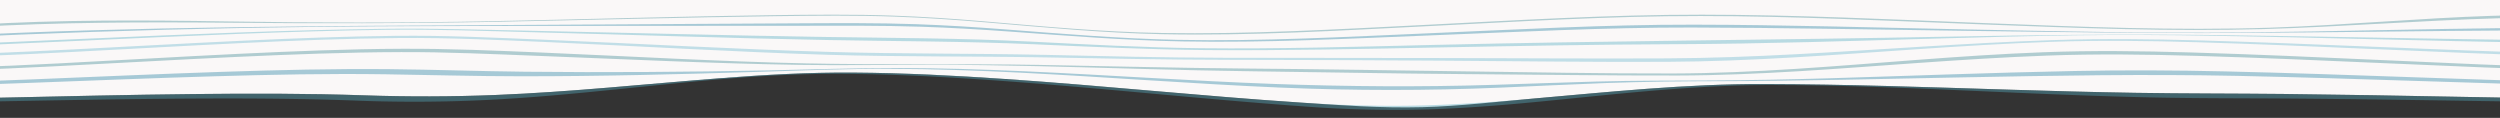 <svg xmlns="http://www.w3.org/2000/svg" xmlns:xlink="http://www.w3.org/1999/xlink" width="577.504mm" height="27.231mm" viewBox="0 0 1637.02 77.189">
  <rect x="0" y="0" width="1637.02" height="77.189" fill="#333333" stroke="none"/>
  <defs>
    <style>
      .cls-1 {
        fill: none;
      }

      .cls-2 {
        isolation: isolate;
      }

      .cls-3 {
        mix-blend-mode: multiply;
      }

      .cls-4 {
        clip-path: url(#clip-path);
      }

      .cls-5 {
        clip-path: url(#clip-path-2);
      }

      .cls-6 {
        fill: #faf8f8;
      }

      .cls-7 {
        fill: #428a94;
      }

      .cls-10, .cls-7, .cls-8, .cls-9 {
        opacity: 0.4;
      }

      .cls-8 {
        fill: #2883a2;
      }

      .cls-9 {
        fill: #55acc1;
      }

      .cls-10 {
        fill: #6db8ce;
      }
    </style>
    <clipPath id="clip-path">
      <rect class="cls-1" x="-124.43" y="-11.676" width="1910.916" height="108.939"/>
    </clipPath>
    <clipPath id="clip-path-2">
      <rect class="cls-1" x="-123.43" y="-10.676" width="1908.917" height="106.939"/>
    </clipPath>
  </defs>
  <g class="cls-2">
    <g id="Ebene_1" data-name="Ebene 1">
      <g class="cls-3">
        <g class="cls-4">
          <g class="cls-5">
            <path class="cls-6" d="M1338.7-47.55l-1317,2c.262-.141-105.9,5.25-106,1-.5-21.767-36.464,110.837-35.133,110.123C-37.479,65.538,44.29,62.454,126.2,61.59c37.457-.4,75.056-.443,112.427.835,28.571.976,57.27.919,85.809-.226,49.832-2,98.456-7.224,147.593-11.009,28.849-2.222,57.3-3.863,86.706-3.661,33.346.23,66.568,1.956,99.454,4.2C722.957,56.139,786.7,62.87,851.519,67.158c26.745,1.769,53.054,3.764,80.113,3.022,24.111-.661,48.262-3.541,71.9-5.594,50.129-4.354,100.01-9.684,151.575-9.558,53.485.13,106.853,2.03,160.159,3.677,27.7.856,55.413,1.63,83.168,2.079,32.394.525,64.811.4,97.215.746,76.6.83,153.083,2.893,229.679,3.722q28.08.306,56.167.321c1.319.708,21.063-126.473,22.2-104.123.235,4.613-36.273-23-17-23Z"/>
            <path class="cls-7" d="M1680.454,11.312q-22.723.05-45.393.684c-51.14,1.471-101.6,5.571-152.743,7.04-61.164,1.756-122.453-.737-183.354-3.03-61.6-2.319-123.648-5.471-185.574-5.518-60.094-.045-120.343,3.755-179.9,6.711-56.681,2.813-114.571,6.345-171.779,5.211-39.217-.777-77.052-4.422-115.37-7.7-19.816-1.694-39.769-3.08-59.927-3.809-25.7-.932-51.441-.66-77.191-.323-61.7.806-123.317,2.543-184.983,3.726-57.9,1.11-115.573,1.124-173.5.591-56.684-.522-113.136-.4-169.4,2.912,1.268-.637,1.9-.964,3.162-1.642,54.549-3.319,109.112-3.049,164.032-2.143,57.565.95,114.8,1.033,172.355-.131C382.963,12.638,444.962,10.7,507.082,9.9c25.8-.329,51.7-.58,77.455.316,19.927.695,39.655,2.047,59.242,3.712,39.009,3.315,77.474,7.03,117.42,7.68,56.793.924,113.932-2.388,170.194-5.21,60.684-3.044,121.883-6.839,183.123-6.789,62.5.051,124.927,3.172,187.078,5.592,61.277,2.385,123.17,4.951,184.716,2.93,49-1.609,97.11-6.2,146.118-7.8q22.4-.729,44.862-.727l3.164,1.7"/>
            <path class="cls-8" d="M1696.324,19.834q-24.894-.036-49.787.1c-60.025.325-120.017,1.321-180.043,1.644-61.1.328-122.16-.629-183.22-1.444-58.5-.78-117.123-2.006-175.66-2.105-56.657-.1-113.621,2.884-169.952,5.107-54.082,2.134-109.315,5.043-163.707,3.984C735.97,26.383,698.918,23.4,661.542,20.7c-19.33-1.4-38.754-2.557-58.316-3.2-25.831-.853-51.708-.646-77.6-.626q-93.336.072-186.671.119c-61.109.04-122.091.183-183.147,1.375q-95.37,1.861-190.275,6.4c1.31-.518,1.964-.779,3.265-1.311,121.813-6.205,244.4-6.413,366.907-7.106q93.309-.529,186.617-1.09c25.9-.117,51.74-.346,77.578.57,19.4.687,38.64,1.9,57.782,3.368,37.692,2.887,75.013,6.088,113.392,6.886,54.754,1.139,110.449-2,164.845-4.313,57.34-2.433,115.42-5.723,173.147-5.626,59.192.1,118.532,1.9,177.638,3.1,60.766,1.233,121.533,2.61,182.384,1.979,58.278-.605,116.462-2.262,174.739-2.885q24.6-.263,49.208-.264l3.284,1.763"/>
            <path class="cls-9" d="M1712.8,28.681q-26.161-.234-52.306-.7c-70.081-1.22-140.057-3.323-210.139-4.542-31.06-.541-61.947-.782-93.02-.291-29.521.465-59.006,1.244-88.479,2.078-57.057,1.615-114.139,3.49-171.351,3.71-51.972.2-103.874,1.173-155.788,2.154-50.6.957-101.417,2.132-152.085,1.7-37.8-.321-75.21-2.165-112.77-3.809-45.149-1.976-90.274-1.92-135.568-2.78-63.69-1.21-127.24-3.428-190.873-5.045-32.05-.815-64.675-2.061-96.794-1.647-31.858.412-63.664,1.391-95.4,2.6-69.763,2.655-139.242,6.5-209.057,8.921,1.36-.527,2.038-.786,3.388-1.3,68.134-2.583,136.059-6.065,204.233-8.468,31.989-1.127,64.037-2.024,96.128-2.421,31.564-.39,63.544.665,95.067,1.306,63.756,1.3,127.46,3.07,191.253,4.04,45.29.689,90.231.774,135.293,3.035,37.222,1.868,74.264,3.937,111.794,4.348,51.135.56,102.522-.968,153.555-2.181,110.7-2.631,221.49-3.18,332.244-5.321,60.77-1.175,121.294-1.907,182.114-1.088,67.8.914,135.545,2.407,203.342,3.316q25.9.348,51.811.553l3.41,1.831"/>
            <path class="cls-10" d="M1729.913,37.872c-18.754-.155-37.485-.561-56.194-1.114-78.377-2.317-156.3-6.774-234.675-9.091-32.189-.952-64-1.386-96.2-.254-28.9,1.015-57.6,2.8-86.22,4.737-54.619,3.7-109.544,8.066-165.045,8.33-48.112.227-96.3-.384-144.407-.729q-70.839-.507-141.669-.571c-40.3-.037-80.514-.865-120.764-1.589-47.493-.855-95.124-.3-142.537-1.713-61.808-1.844-123.14-5.694-184.752-8.364-31.666-1.372-64.008-2.9-95.883-2.629-34.416.295-68.75,1.682-102.936,3.3C83.261,31.759,8.042,37.093-67.87,38.2c1.42-.663,2.126-.984,3.532-1.61,74.945-1.441,149.211-6.522,223.709-9.956,33.339-1.537,66.8-2.837,100.343-3.188,32.158-.337,64.889,1.254,96.857,2.566,62.428,2.561,124.619,6.188,187.215,8,46.638,1.353,93.434.871,140.131,1.9,39.493.868,78.936,1.862,118.5,1.921q71.745.107,143.489.165c48.574.09,97.2.453,145.772.21,56.052-.278,111.686-4.3,167.017-7.668,28.519-1.735,57.1-3.344,85.838-4.3,32.086-1.066,63.728-.692,95.814.211,76.857,2.163,153.332,6.235,230.186,8.417q27.892.792,55.839,1.1l3.543,1.9"/>
            <path class="cls-7" d="M1747.705,47.427c-19.409-.12-38.792-.52-58.156-1.075-83.943-2.409-167.356-7.326-251.291-9.775-32.95-.961-65.49-1.385-98.421-.153-27.971,1.047-55.739,2.829-83.425,4.77-52.024,3.648-104.787,8.135-157.736,8.253-46.221.1-92.6-.6-138.827-.919-46.731-.325-93.392-1.261-140.1-1.852-47.329-.6-94.5-2.31-141.767-3.388-24.153-.551-48.334-.9-72.527-.878-27.273.021-54.427.493-81.707.07C466.73,41.6,410.029,38.8,353.242,36.612c-29.983-1.153-60.466-2.6-90.6-2.5-36.182.115-72.3,1.524-108.245,3.178C74.566,40.962-5.218,46.721-85.648,47.427l3.684-1.978C-1.8,44.909,77.719,38.984,157.222,35.2c35.175-1.673,70.538-3.116,105.964-3.273,30.575-.137,61.416,1.212,91.805,2.491,57.655,2.425,115.117,5.843,173.024,7.084,50.645,1.085,101.418.074,152.119.987,45.774.824,91.5,2.051,137.315,2.4,46.468.354,92.914,1.185,139.37,1.8,46.11.612,92.4,1.517,138.54,1.414,53.682-.12,106.79-4.872,159.386-8.849,27.5-2.078,55.11-3.977,82.955-5.04,32.285-1.232,64.291-.82,96.6.12,84.15,2.45,167.717,7.6,251.864,10.056,19.265.563,38.549.962,57.861,1.056l3.684,1.978"/>
            <path class="cls-8" d="M1766.214,57.367q-29.485-.145-58.934-.8c-80.626-1.7-160.977-5.171-241.6-6.873-60.508-1.277-120.786-.19-181.253.983-52.3,1.014-104.7,2.348-157.062,2.485-25.365.066-50.528.291-75.819,1.215-22.868.835-45.651,2.009-68.486,2.982-48.588,2.07-96.242,2.053-144.841-.014-56.872-2.417-113.1-6.905-169.838-9.751-28.627-1.435-57.413-2.466-86.258-2.545-28.569-.08-57.015,1.121-85.479,2-52.154,1.612-104.377,2.963-156.695,2.893-29.21-.04-58.256-.859-87.424-1.3-37.353-.567-74.813.231-112.074,1.306C58.933,52.3-22.4,56.762-104.157,57.367l3.834-2.059c82.005-.719,163.51-5.552,245.205-8.246,36.721-1.21,73.615-2.137,110.465-1.771,29.451.293,58.875,1.354,88.344,1.675,53.335.58,106.685.17,159.973-.886,27.945-.554,55.881-1.6,83.87-1.562,27.966.04,55.886.913,83.681,2.161,54.5,2.447,108.606,6.319,163.238,8.289,48.2,1.738,95.691,2.079,143.947.574,22.3-.7,44.561-1.555,66.875-2.147,25.208-.669,50.288-.643,75.52-.741,52.52-.205,105.07-2.328,157.4-3.993,26.789-.852,53.591-1.641,80.426-2.178,32.958-.66,65.59-.493,98.539.266,82,1.89,163.663,5.733,245.656,7.647q29.759.695,59.558.912l3.835,2.059"/>
            <path class="cls-9" d="M1785.487,67.717q-27.771.034-55.538-.209c-75.192-.619-150.31-2.3-225.5-2.93-32.314-.272-64.623-.085-96.909-.811-28.339-.637-56.6-1.733-84.83-2.942-53.815-2.3-107.866-5.073-162.038-5.157-51.746-.081-101.743,5.945-151.714,10.8-24.233,2.355-48.709,4.354-73.542,5.154a779.7,779.7,0,0,1-81.062-1.892c-67.1-4.787-133.017-12.095-200.126-16.872-33.174-2.361-66.708-4.206-100.389-4.494-30.187-.257-59.1,1.483-88.556,4.088C417,56.72,369.554,62.88,320.455,65.375c-28.755,1.462-57.806,1.634-86.649.529C197.161,64.5,160.27,64.357,123.5,64.57c-82.344.477-164.565,3.244-246.931,3.147l3.994-2.145c81.958-.034,163.726-3.118,245.635-3.982,37.457-.4,75.056-.443,112.427.834,28.571.977,57.27.919,85.809-.225,49.832-2,98.456-7.225,147.593-11.009,28.849-2.222,57.3-3.863,86.706-3.661,33.346.23,66.568,1.955,99.453,4.2C722.956,56.139,786.7,62.87,851.519,67.157c26.745,1.77,53.368,2.6,80.427,1.86,24.111-.66,47.948-2.378,71.584-4.431,50.129-4.354,100.01-9.684,151.575-9.558,53.485.13,106.854,2.029,160.159,3.677,27.7.856,55.413,1.629,83.168,2.079,32.394.524,64.811.4,97.216.746,76.6.83,153.082,2.892,229.678,3.722q28.08.3,56.167.32l3.994,2.145"/>
          </g>
        </g>
      </g>
    </g>
  </g>
</svg>
